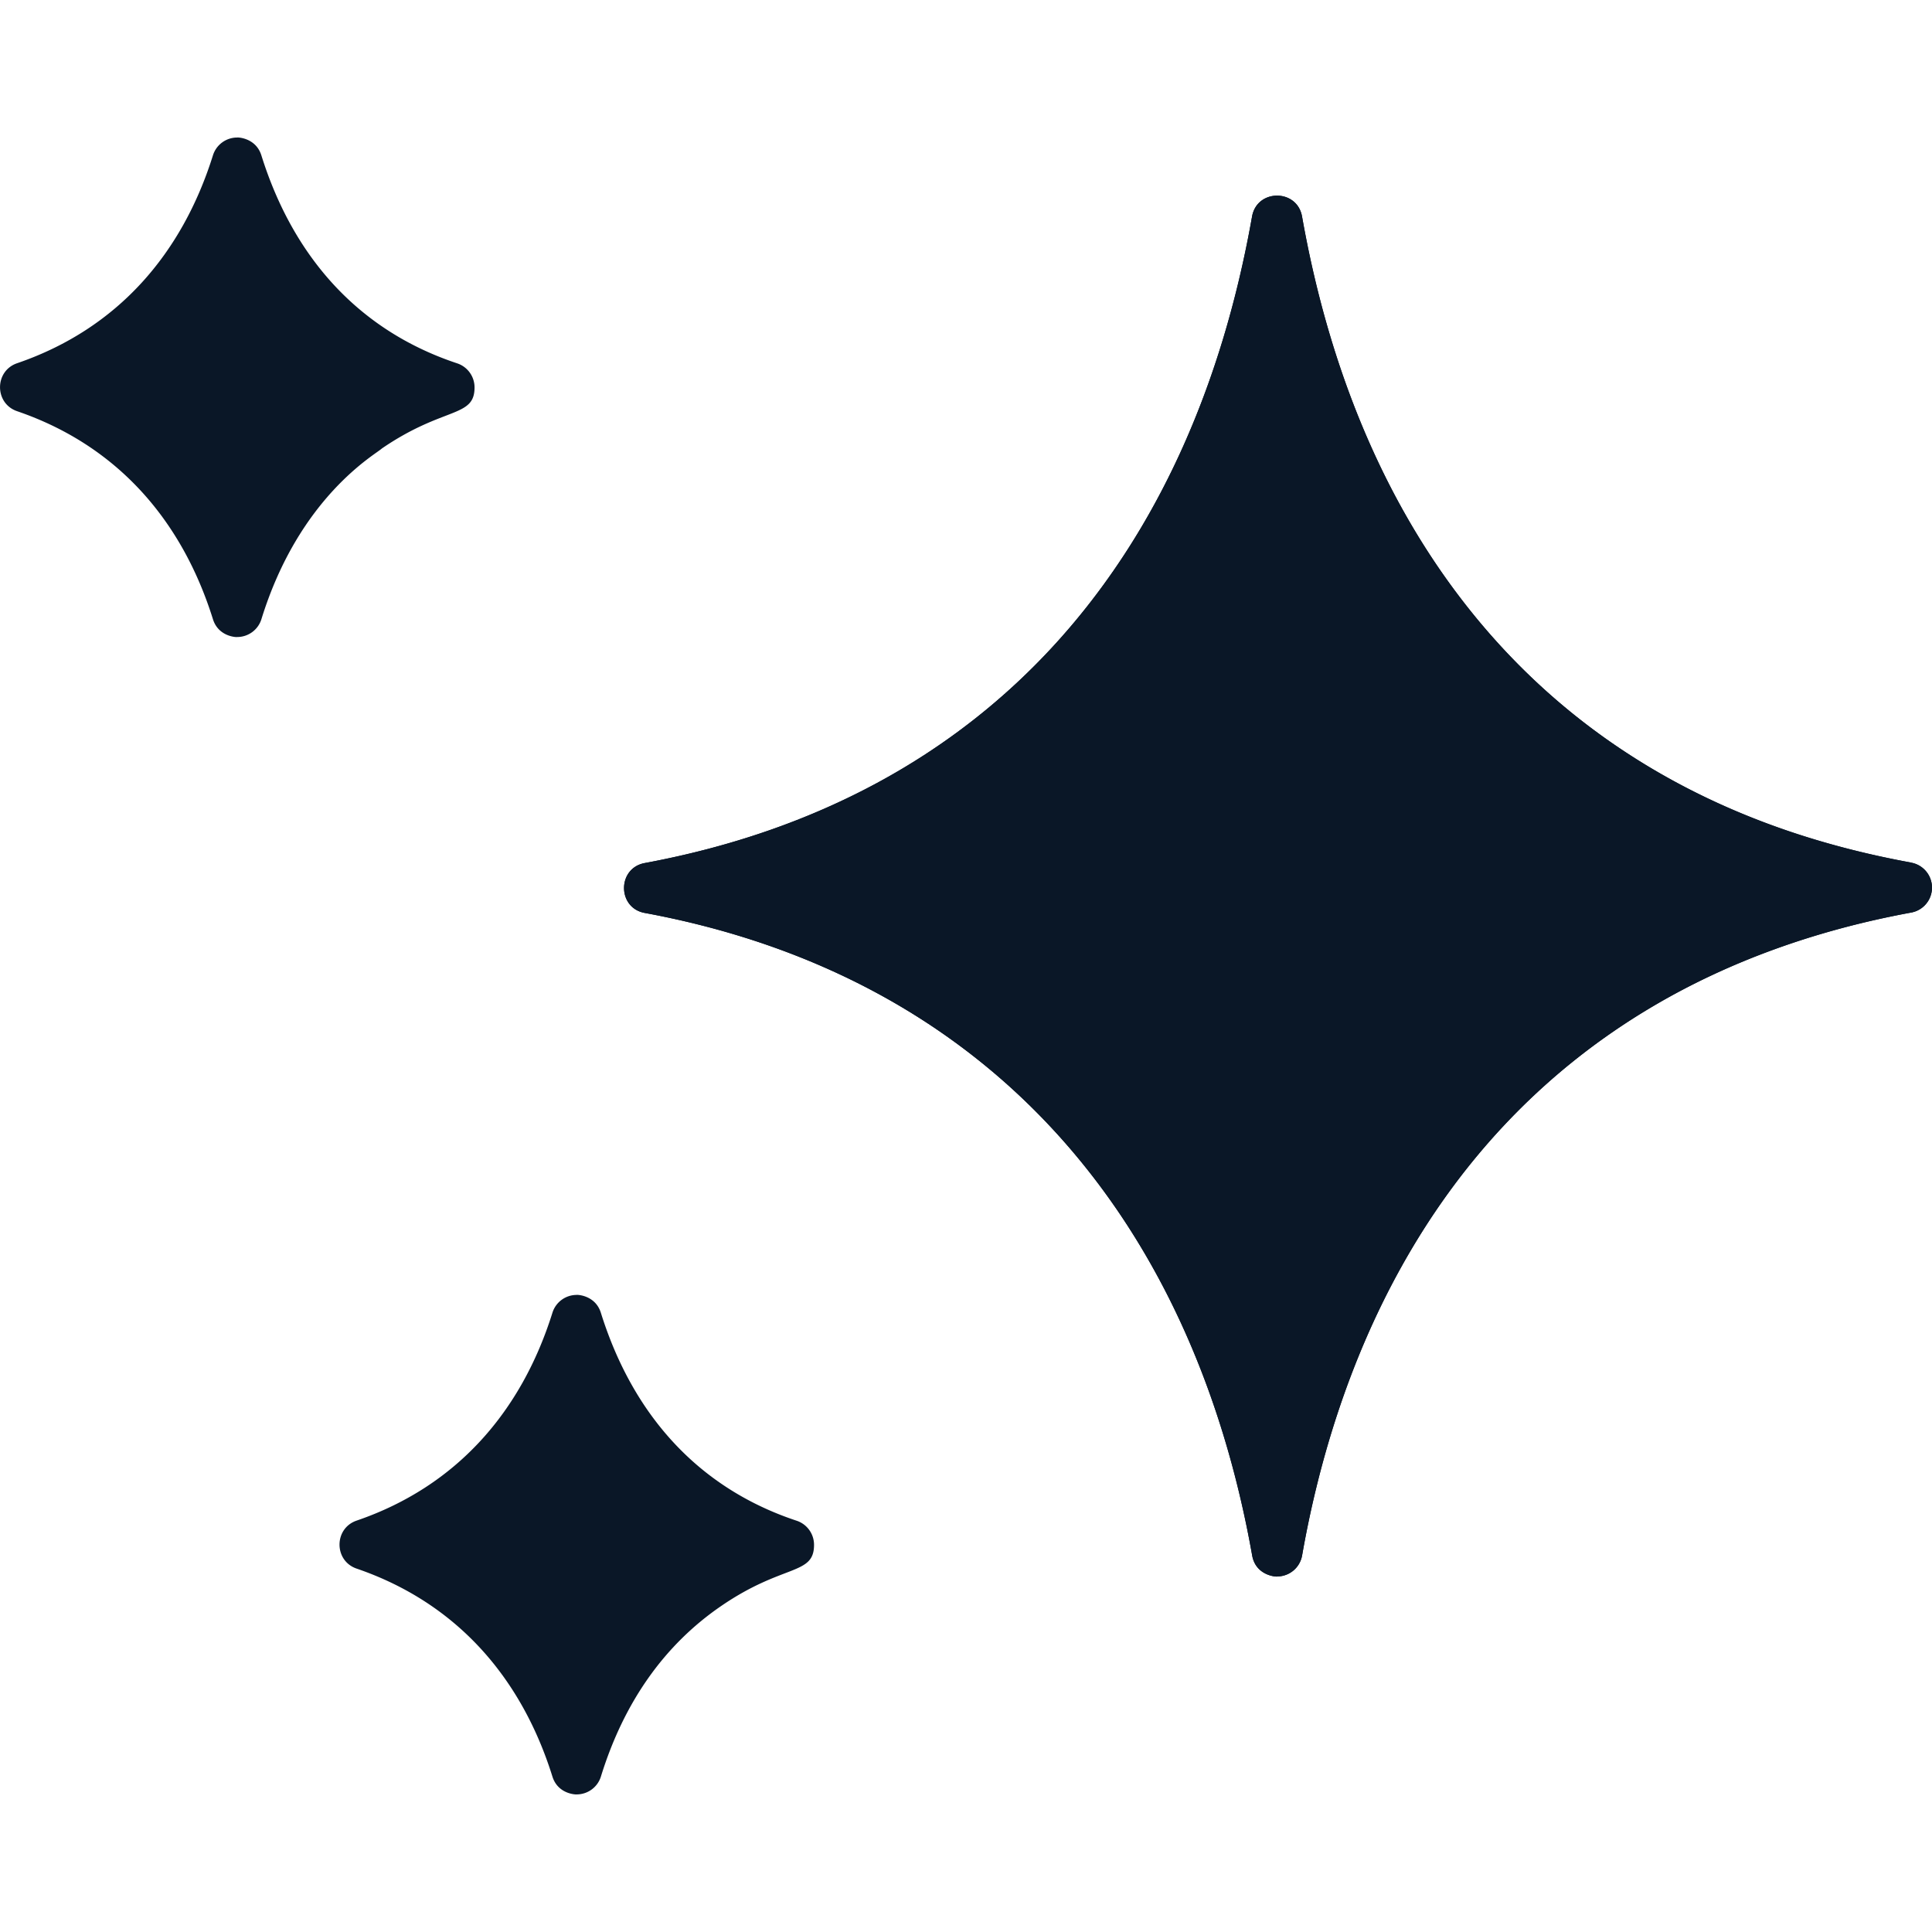 <svg xmlns="http://www.w3.org/2000/svg" xmlns:xlink="http://www.w3.org/1999/xlink" width="32" height="32" fill="none" xmlns:v="https://vecta.io/nano"><g clip-path="url(#A)" fill="#0a1727"><use xlink:href="#B"/><use xlink:href="#B"/><path d="M13.195 25.188c-1.635-.542-2.717-1.761-3.243-3.445-.095-.302-.413-.299-.401-.295a.42.42 0 0 0-.401.295c-.51 1.628-1.577 2.873-3.243 3.443-.378.129-.378.666 0 .795 1.655.567 2.729 1.802 3.243 3.445.095.303.413.298.402.295a.42.42 0 0 0 .401-.296c.38-1.23 1.051-2.181 1.994-2.826h0c1.031-.706 1.537-.501 1.536-1.013a.42.42 0 0 0-.288-.398zM7.572 6.018C5.931 5.473 4.854 4.25 4.329 2.573c-.095-.302-.413-.299-.401-.295a.42.42 0 0 0-.401.295C3.018 4.197 1.954 5.444.284 6.016c-.378.129-.378.666 0 .795 1.659.568 2.73 1.806 3.243 3.445.095.303.413.299.402.295a.42.42 0 0 0 .401-.296c.63-2.036 1.897-2.731 1.994-2.826 1.028-.704 1.537-.504 1.536-1.013a.42.42 0 0 0-.288-.398z"/></g><defs><clipPath id="A"><path fill="#fff" d="M0 0h32v32H0z"/></clipPath><path id="B" d="M31.655 14.287c-.692-.126-1.363-.297-1.994-.509-4.622-1.554-7.235-5.331-8.095-10.192-.082-.461-.746-.461-.828 0-.999 5.649-4.324 9.644-10.06 10.709-.456.085-.456.742 0 .826 5.682 1.051 9.066 5.038 10.062 10.643.063.353.436.355.414.347a.42.42 0 0 0 .413-.348c.507-2.89 1.93-6.816 5.832-9.108 1.246-.732 2.678-1.25 4.255-1.54a.42.42 0 0 0-.001-.827z"/></defs></svg>
